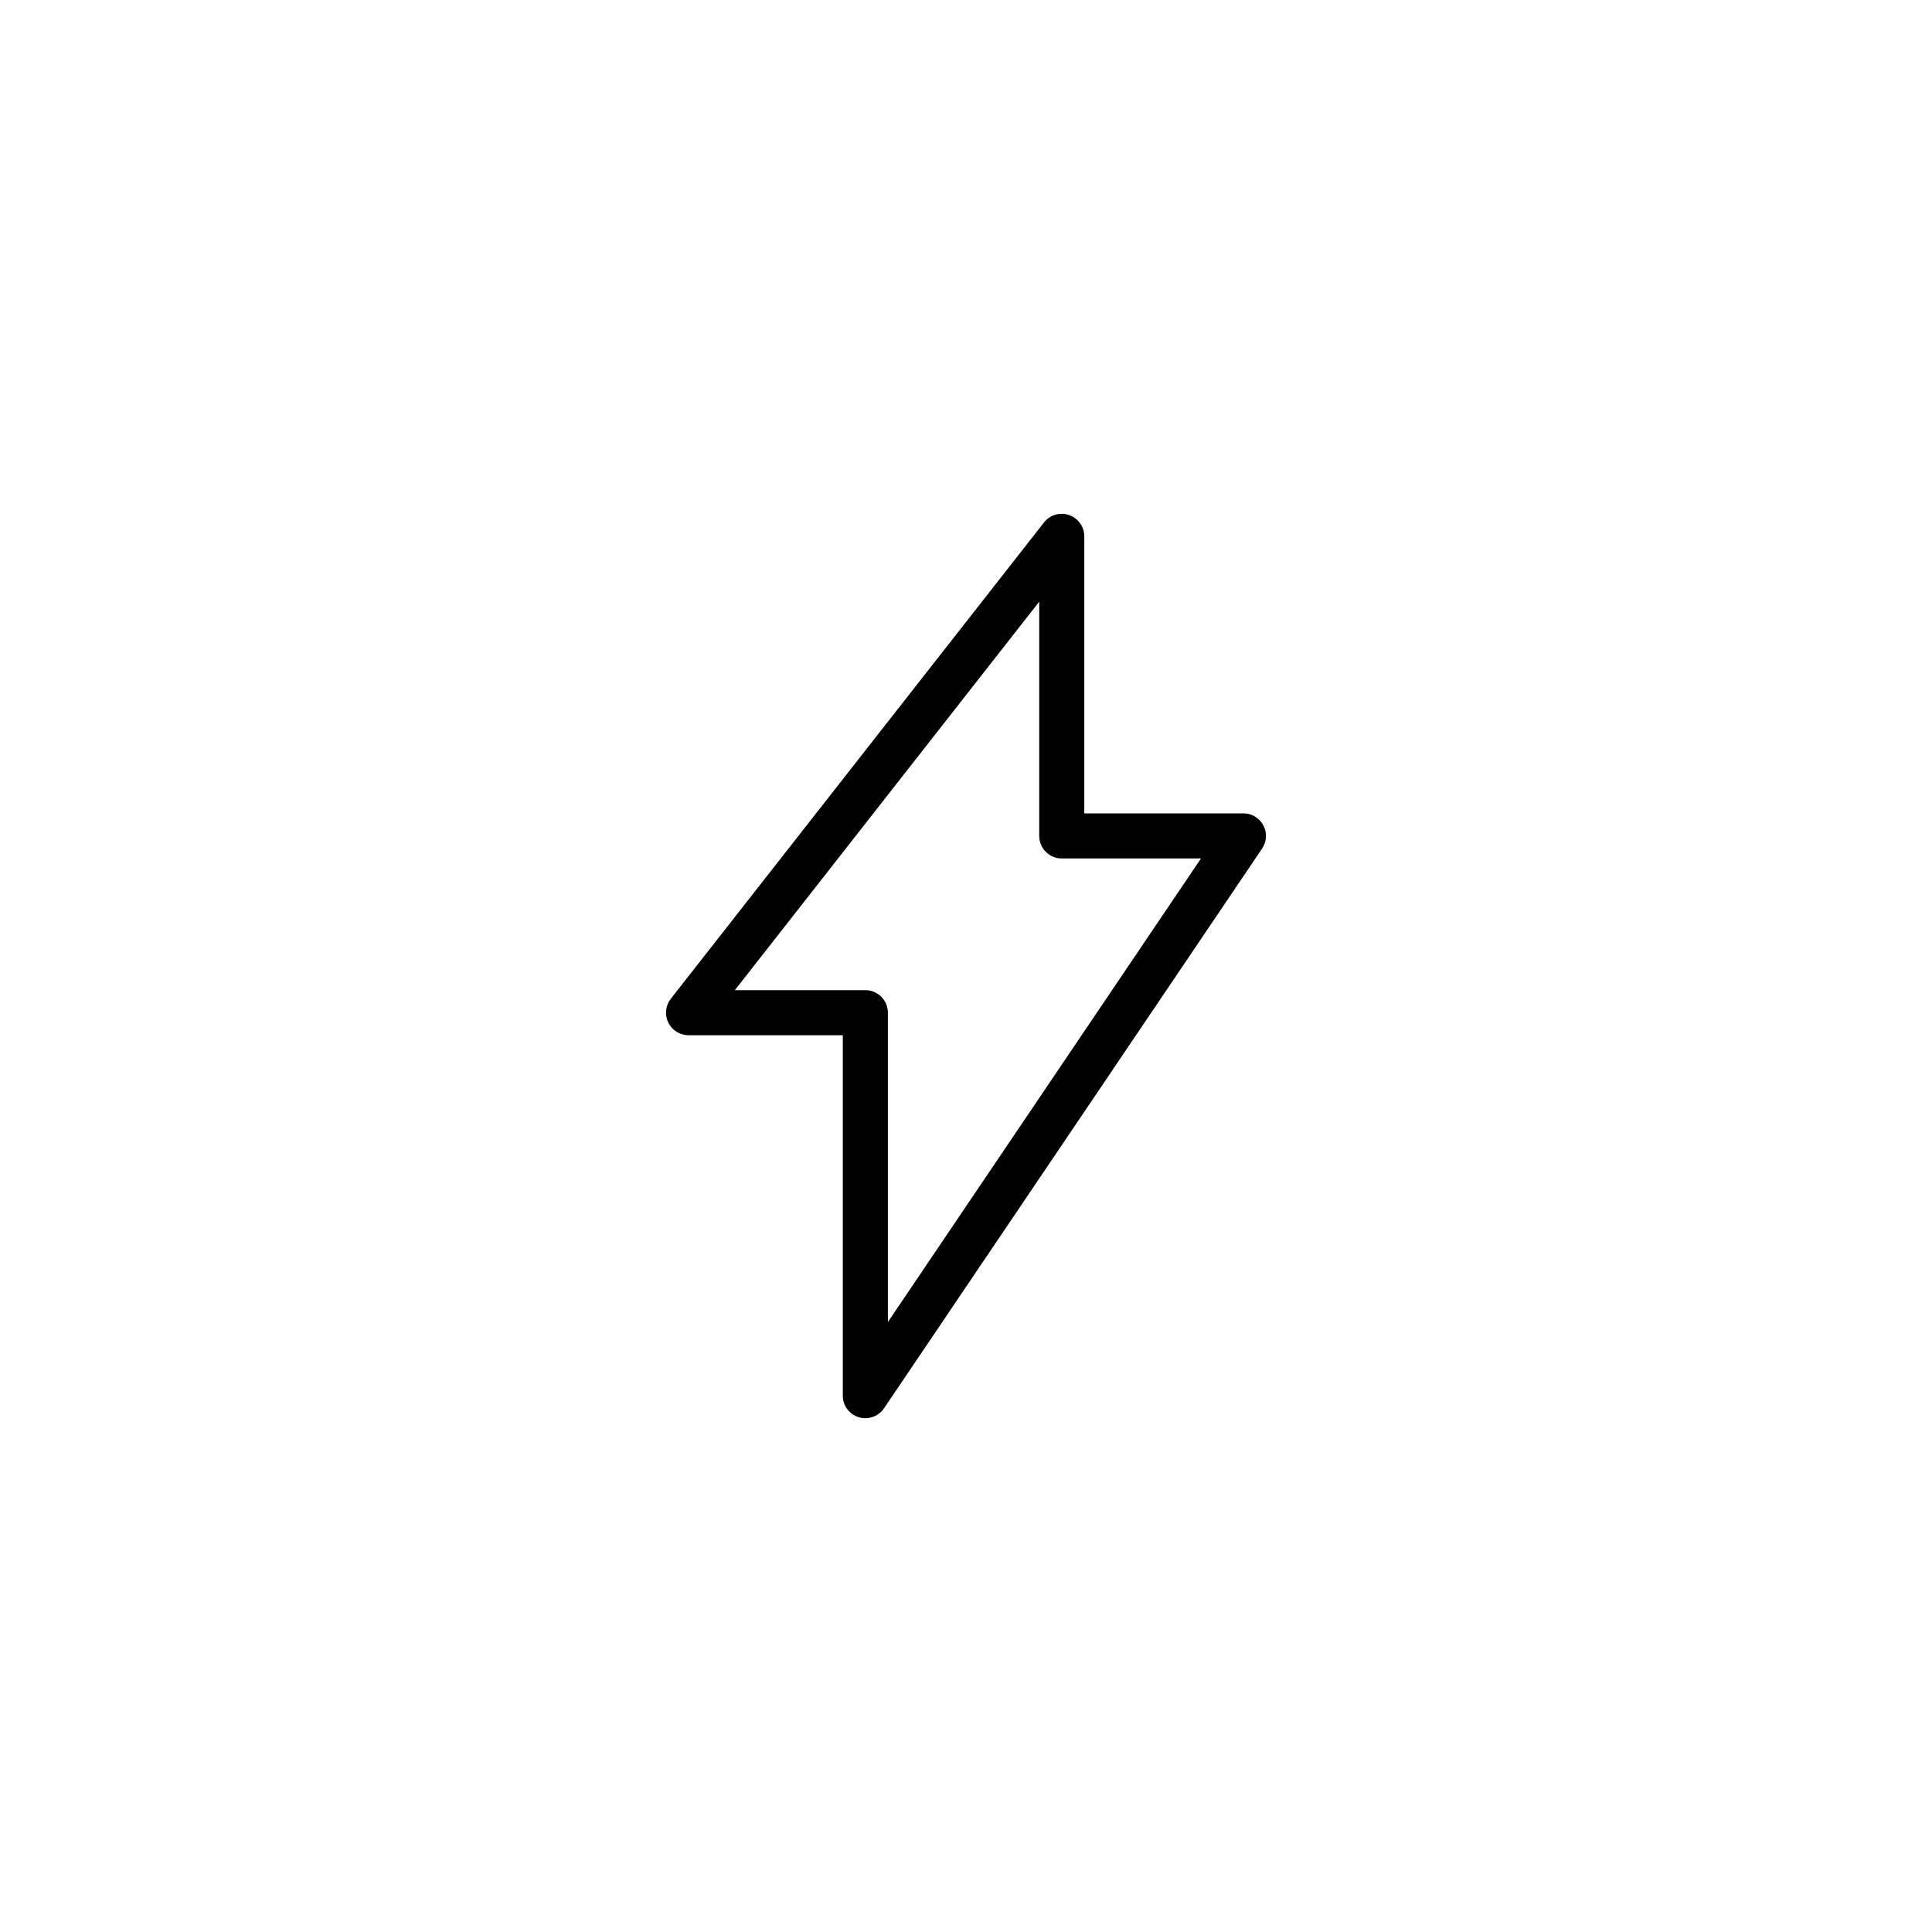 <?xml version="1.0" encoding="UTF-8"?><svg id="Layer_1" xmlns="http://www.w3.org/2000/svg" viewBox="0 0 300 300"><path d="m134.37,220.22c-.34,0-.69-.05-1.02-.15-1.47-.45-2.48-1.81-2.48-3.35v-55.97h-23.95c-1.34,0-2.56-.76-3.15-1.97-.59-1.2-.43-2.64.39-3.69l57.95-73.96c.92-1.18,2.49-1.64,3.9-1.15,1.41.49,2.36,1.82,2.36,3.31v43.01h24.71c1.29,0,2.48.71,3.09,1.86.61,1.14.53,2.53-.19,3.6l-58.71,86.92c-.66.98-1.76,1.54-2.9,1.54Zm-20.26-66.47h20.26c1.93,0,3.5,1.57,3.5,3.5v48.04l48.62-71.99h-21.62c-1.93,0-3.5-1.57-3.5-3.5v-36.37l-47.26,60.32Z"/></svg>